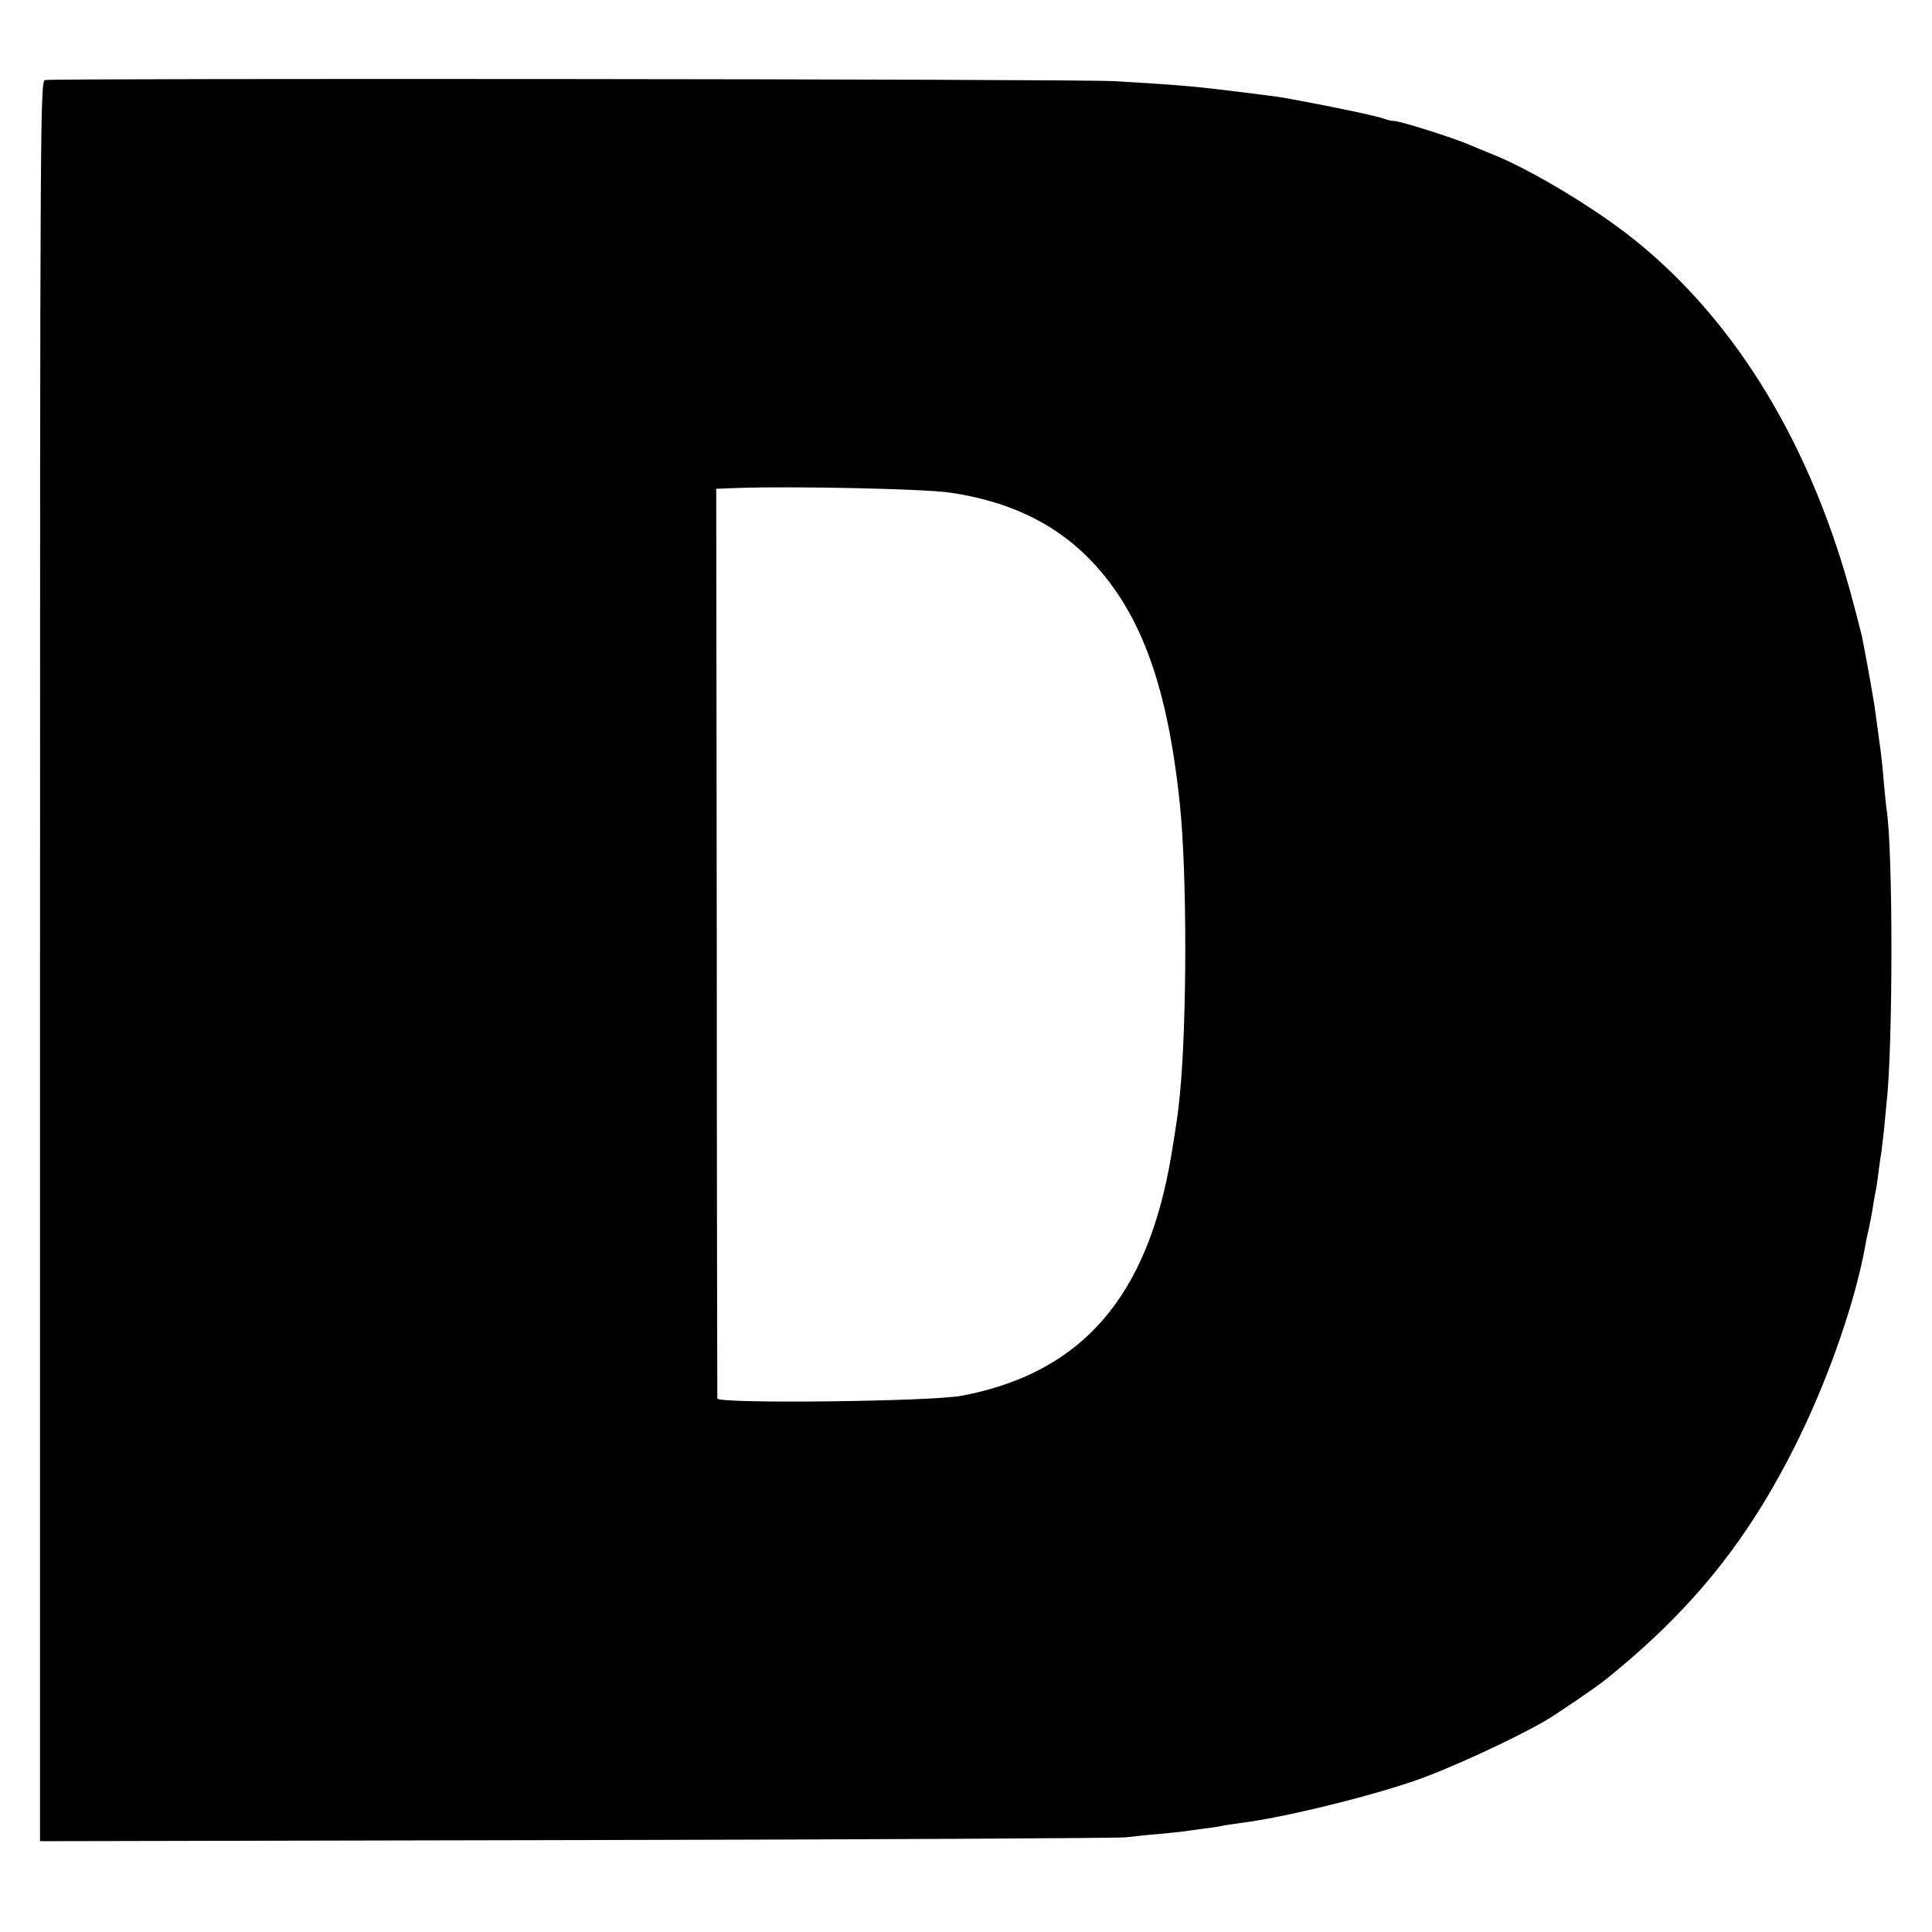 <?xml version="1.0" standalone="no"?>
<!DOCTYPE svg PUBLIC "-//W3C//DTD SVG 20010904//EN"
 "http://www.w3.org/TR/2001/REC-SVG-20010904/DTD/svg10.dtd">
<svg version="1.0" xmlns="http://www.w3.org/2000/svg"
 width="700pt" height="700pt" viewBox="0 0 700 700"
 preserveAspectRatio="xMidYMid meet">
<g transform="translate(0,700) scale(0.1,-0.1)"
fill="#000000" stroke="none">
<path d="M163 6710 c-17 -5 -18 -126 -18 -3193 l0 -3188 1945 4 c1070 2 1965
7 1990 10 25 3 78 9 118 12 40 4 83 8 95 10 12 2 45 6 72 10 28 3 57 8 65 10
8 2 38 6 65 10 147 18 442 89 625 151 122 41 365 153 480 220 44 26 185 122
218 149 316 254 522 511 700 875 110 225 203 494 239 690 2 14 8 44 14 68 5
23 12 59 15 80 3 20 7 44 9 52 2 8 7 38 10 65 4 28 8 62 11 76 2 14 6 52 10
85 3 32 7 75 9 94 24 207 24 928 0 1071 -2 13 -6 58 -10 99 -3 41 -10 107 -16
145 -5 39 -12 88 -15 110 -4 36 -38 221 -48 270 -3 11 -16 65 -31 120 -148
565 -422 1019 -794 1317 -143 115 -382 258 -521 312 -25 10 -58 24 -75 31 -62
27 -263 90 -277 87 -4 -1 -19 3 -34 8 -22 9 -179 42 -309 66 -22 4 -47 9 -55
10 -18 4 -260 34 -315 39 -58 6 -174 14 -300 21 -130 8 -3846 11 -3872 4z
m3280 -1495 c205 -30 368 -106 493 -229 192 -190 293 -458 339 -901 26 -251
26 -784 0 -1050 -6 -65 -13 -110 -31 -220 -86 -515 -324 -789 -759 -872 -108
-21 -884 -30 -886 -10 0 6 -2 751 -2 1654 l-2 1642 80 3 c200 7 675 -3 768
-17z"/>
</g>
</svg>
